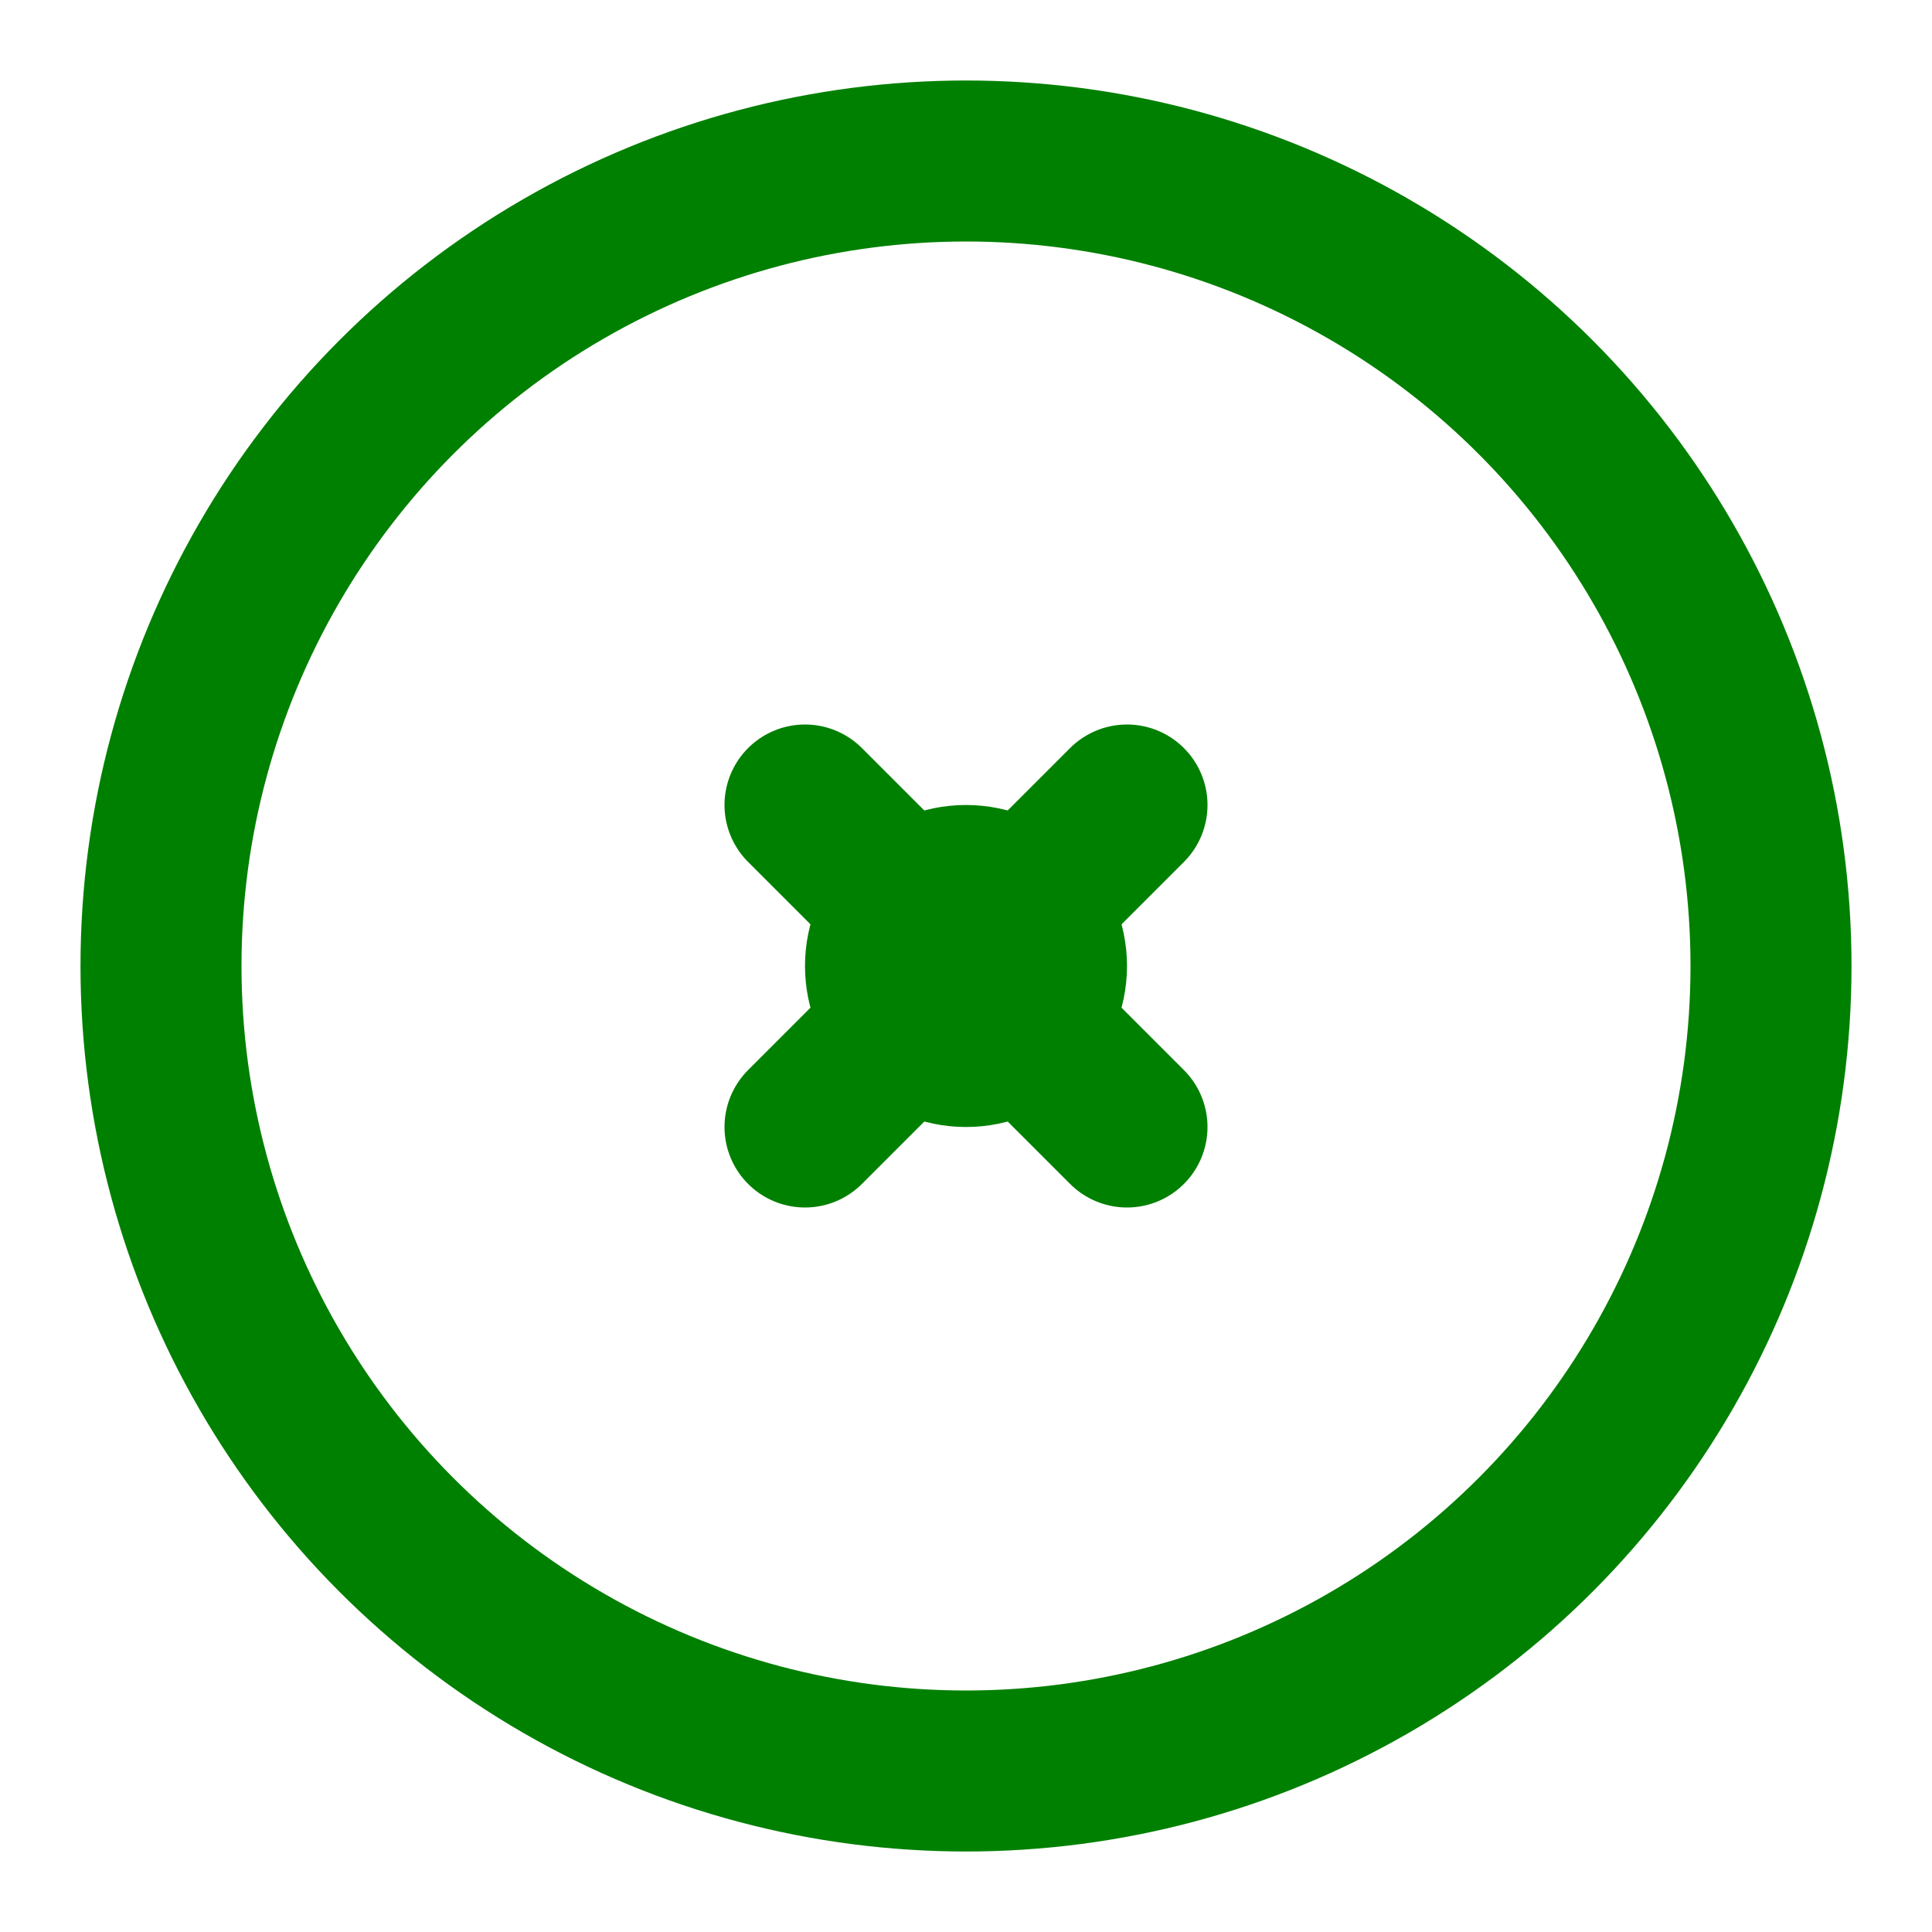 <svg width="100" height="100" xmlns="http://www.w3.org/2000/svg" viewBox="0 0 24 24" fill="none" stroke="green" stroke-width="2" stroke-linecap="round" stroke-linejoin="round">
  <circle cx="12" cy="12" r="10"/>
  <path d="M14 10l-2 2-2-2"/>
  <path d="M10 14l2-2 2 2"/>
  <circle cx="12" cy="12" r="1"/>
</svg>
